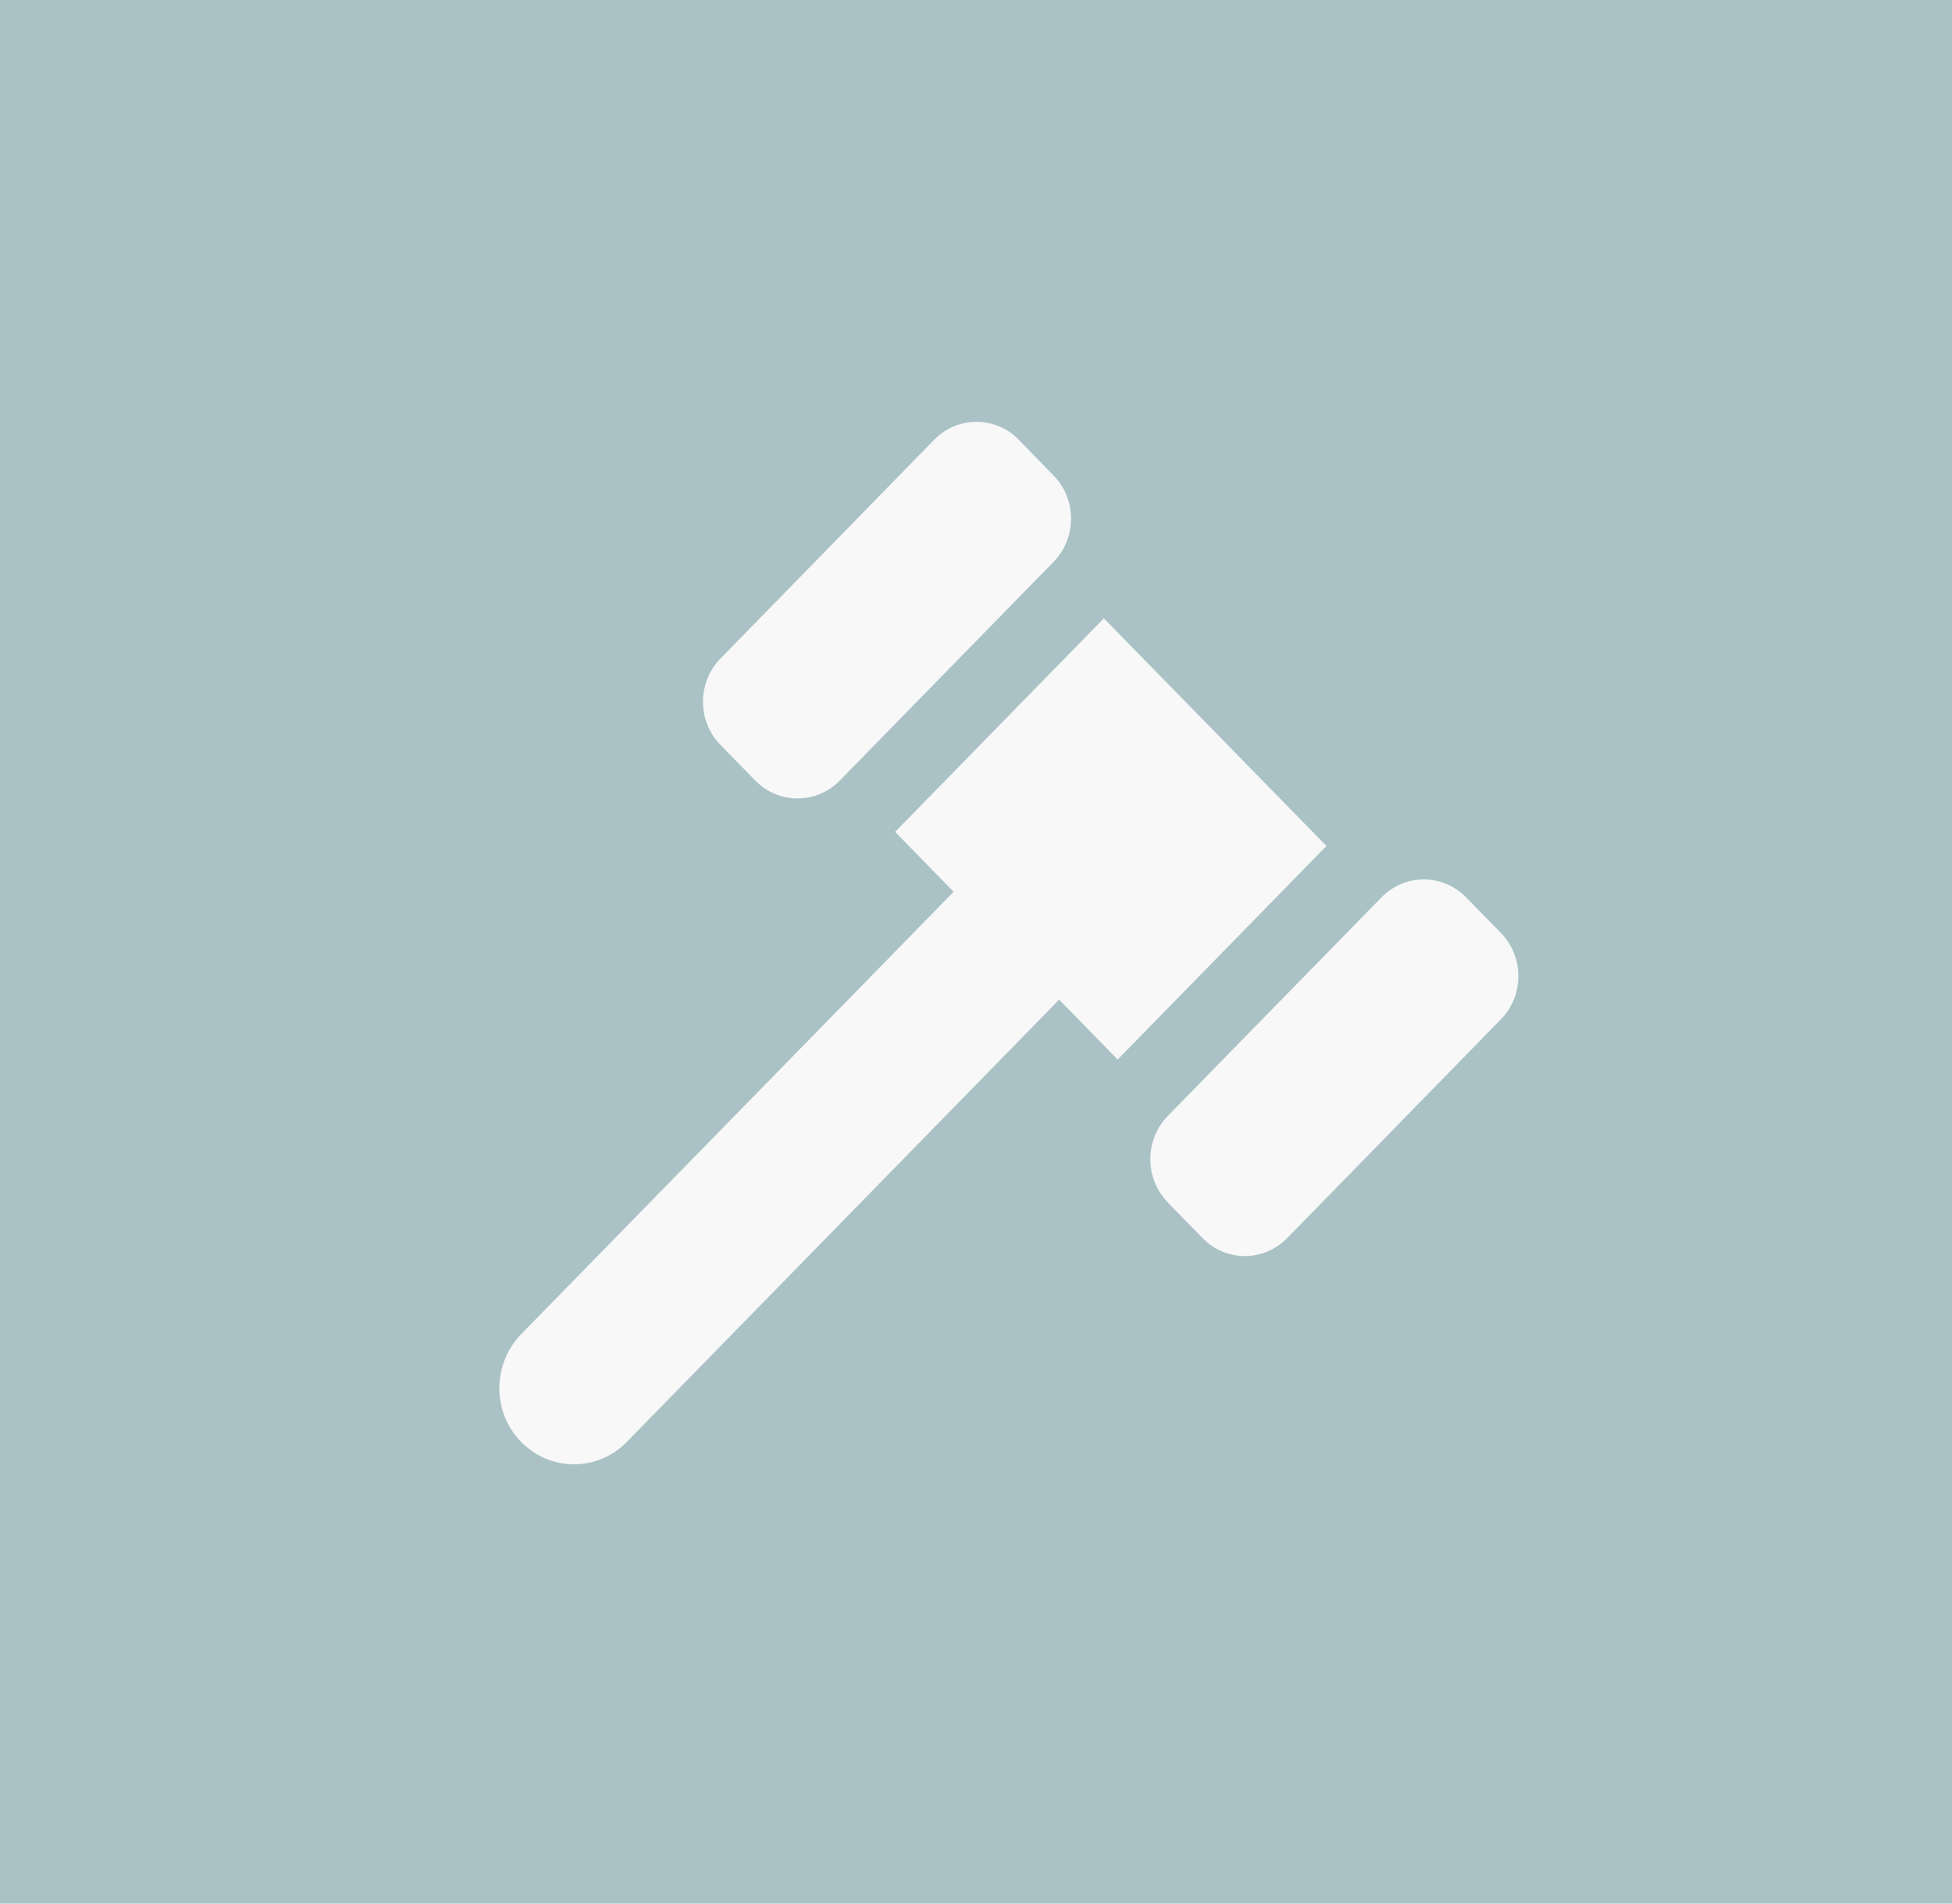 <svg width="40" height="39" viewBox="0 0 40 39" fill="none" xmlns="http://www.w3.org/2000/svg">
<rect width="40" height="39" fill="#AAC2C5"/>
<path d="M15.478 15.992L14.764 15.262C14.286 14.773 14.286 13.98 14.764 13.492L19.145 9.008C19.622 8.52 20.397 8.52 20.875 9.008L21.589 9.742C22.067 10.23 22.067 11.023 21.589 11.512L17.208 15.992C16.731 16.48 15.955 16.48 15.478 15.992ZM19.542 18.27L18.343 17.043L22.62 12.668L27.181 17.332L22.903 21.707L21.704 20.48L12.842 29.543C12.247 30.152 11.28 30.152 10.681 29.543C10.081 28.934 10.085 27.945 10.681 27.332L19.542 18.27ZM23.93 24.633C23.453 24.145 23.453 23.352 23.93 22.863L28.311 18.383C28.789 17.895 29.564 17.895 30.041 18.383L30.756 19.113C31.233 19.602 31.233 20.395 30.756 20.883L26.375 25.367C25.897 25.855 25.122 25.855 24.645 25.367L23.93 24.637V24.633Z" fill="#F8F8F8"/>
</svg>
